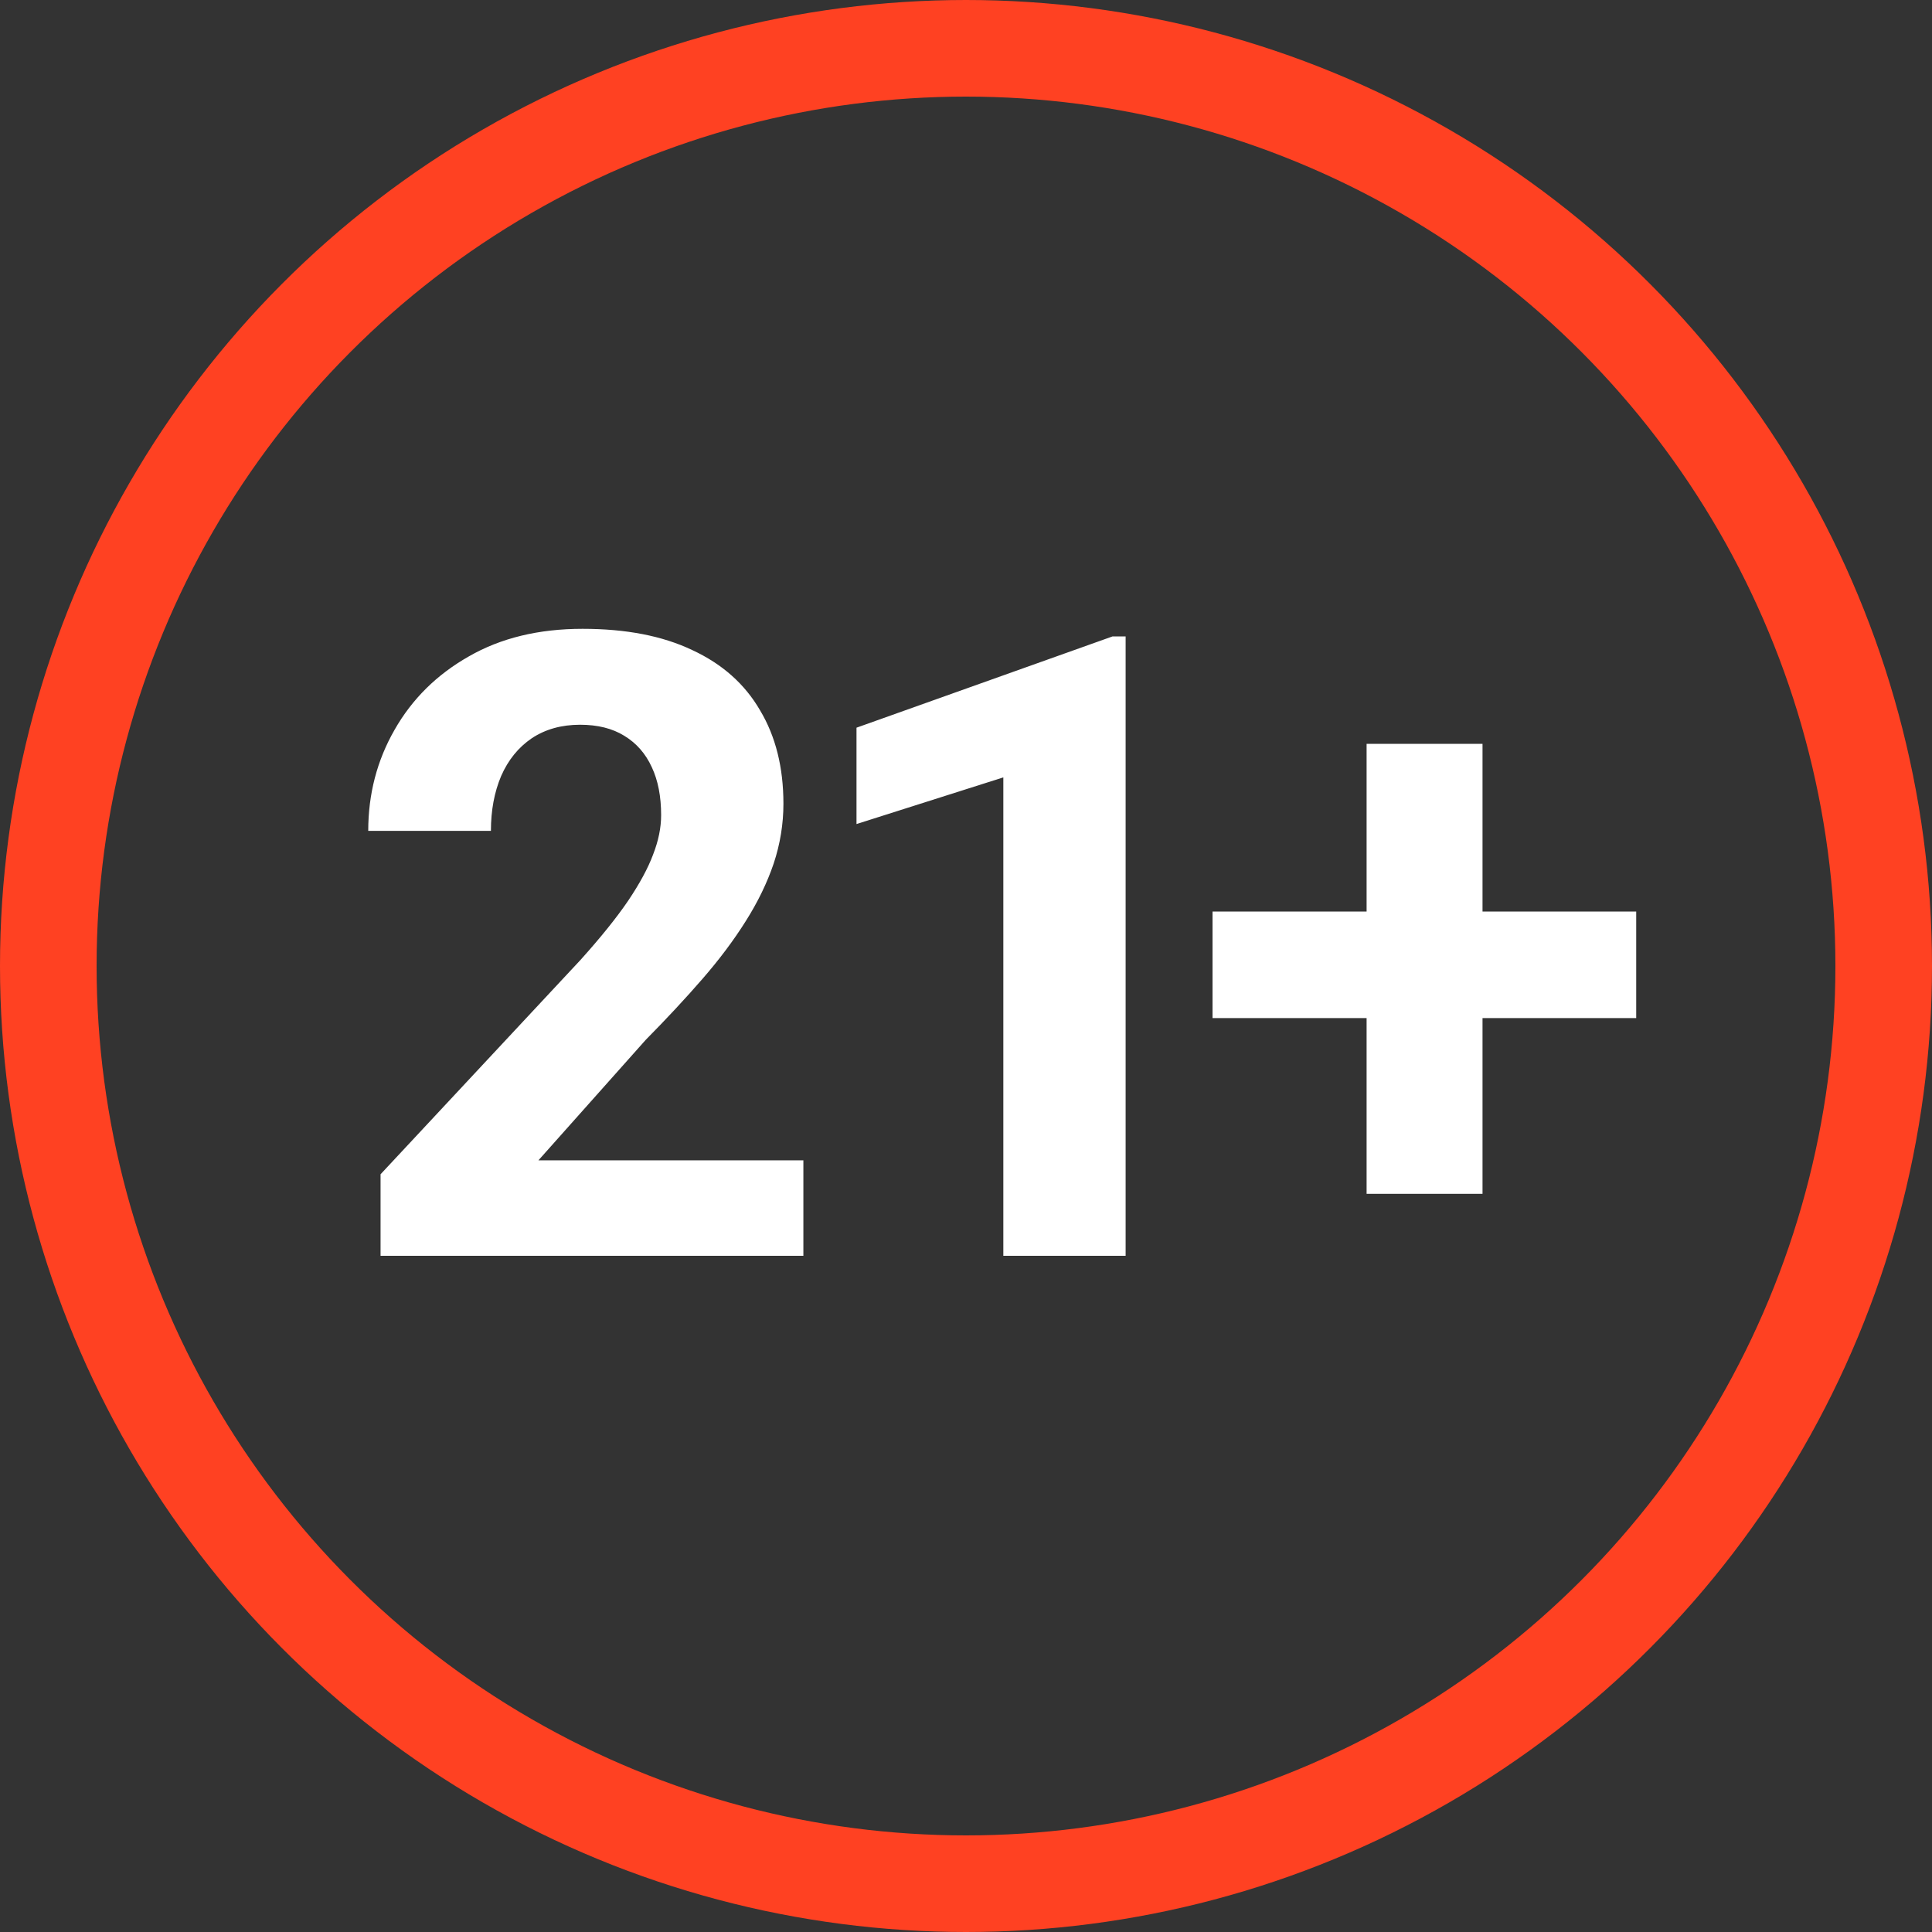 <svg xmlns="http://www.w3.org/2000/svg" viewBox="0 0 40 40" fill="none">
    <rect x="0" y="0" width="40" height="40" fill="#333333" stroke="none"/>
    <circle cx="20" cy="20" r="19" stroke="#FF4122" stroke-width="2"/>
    <path d="M16.633 24.023V26H7.879V24.312L12.019 19.874C12.435 19.411 12.763 19.004 13.003 18.652C13.243 18.295 13.416 17.976 13.521 17.694C13.633 17.407 13.688 17.135 13.688 16.877C13.688 16.49 13.624 16.159 13.495 15.884C13.366 15.602 13.176 15.386 12.924 15.233C12.678 15.081 12.373 15.005 12.01 15.005C11.623 15.005 11.289 15.099 11.008 15.286C10.732 15.474 10.521 15.734 10.375 16.068C10.234 16.402 10.164 16.78 10.164 17.202H7.624C7.624 16.44 7.806 15.743 8.169 15.11C8.532 14.472 9.045 13.965 9.707 13.59C10.369 13.209 11.154 13.019 12.062 13.019C12.959 13.019 13.715 13.165 14.33 13.458C14.951 13.745 15.42 14.161 15.736 14.706C16.059 15.245 16.22 15.89 16.22 16.64C16.22 17.061 16.152 17.475 16.018 17.879C15.883 18.277 15.69 18.676 15.438 19.074C15.191 19.467 14.893 19.865 14.541 20.27C14.19 20.674 13.8 21.093 13.372 21.526L11.148 24.023H16.633ZM23.305 13.177V26H20.773V16.095L17.733 17.061V15.066L23.032 13.177H23.305ZM33.876 18.872V21.078H25.104V18.872H33.876ZM30.694 15.4V24.717H28.294V15.4H30.694Z" fill="white"/>
</svg>